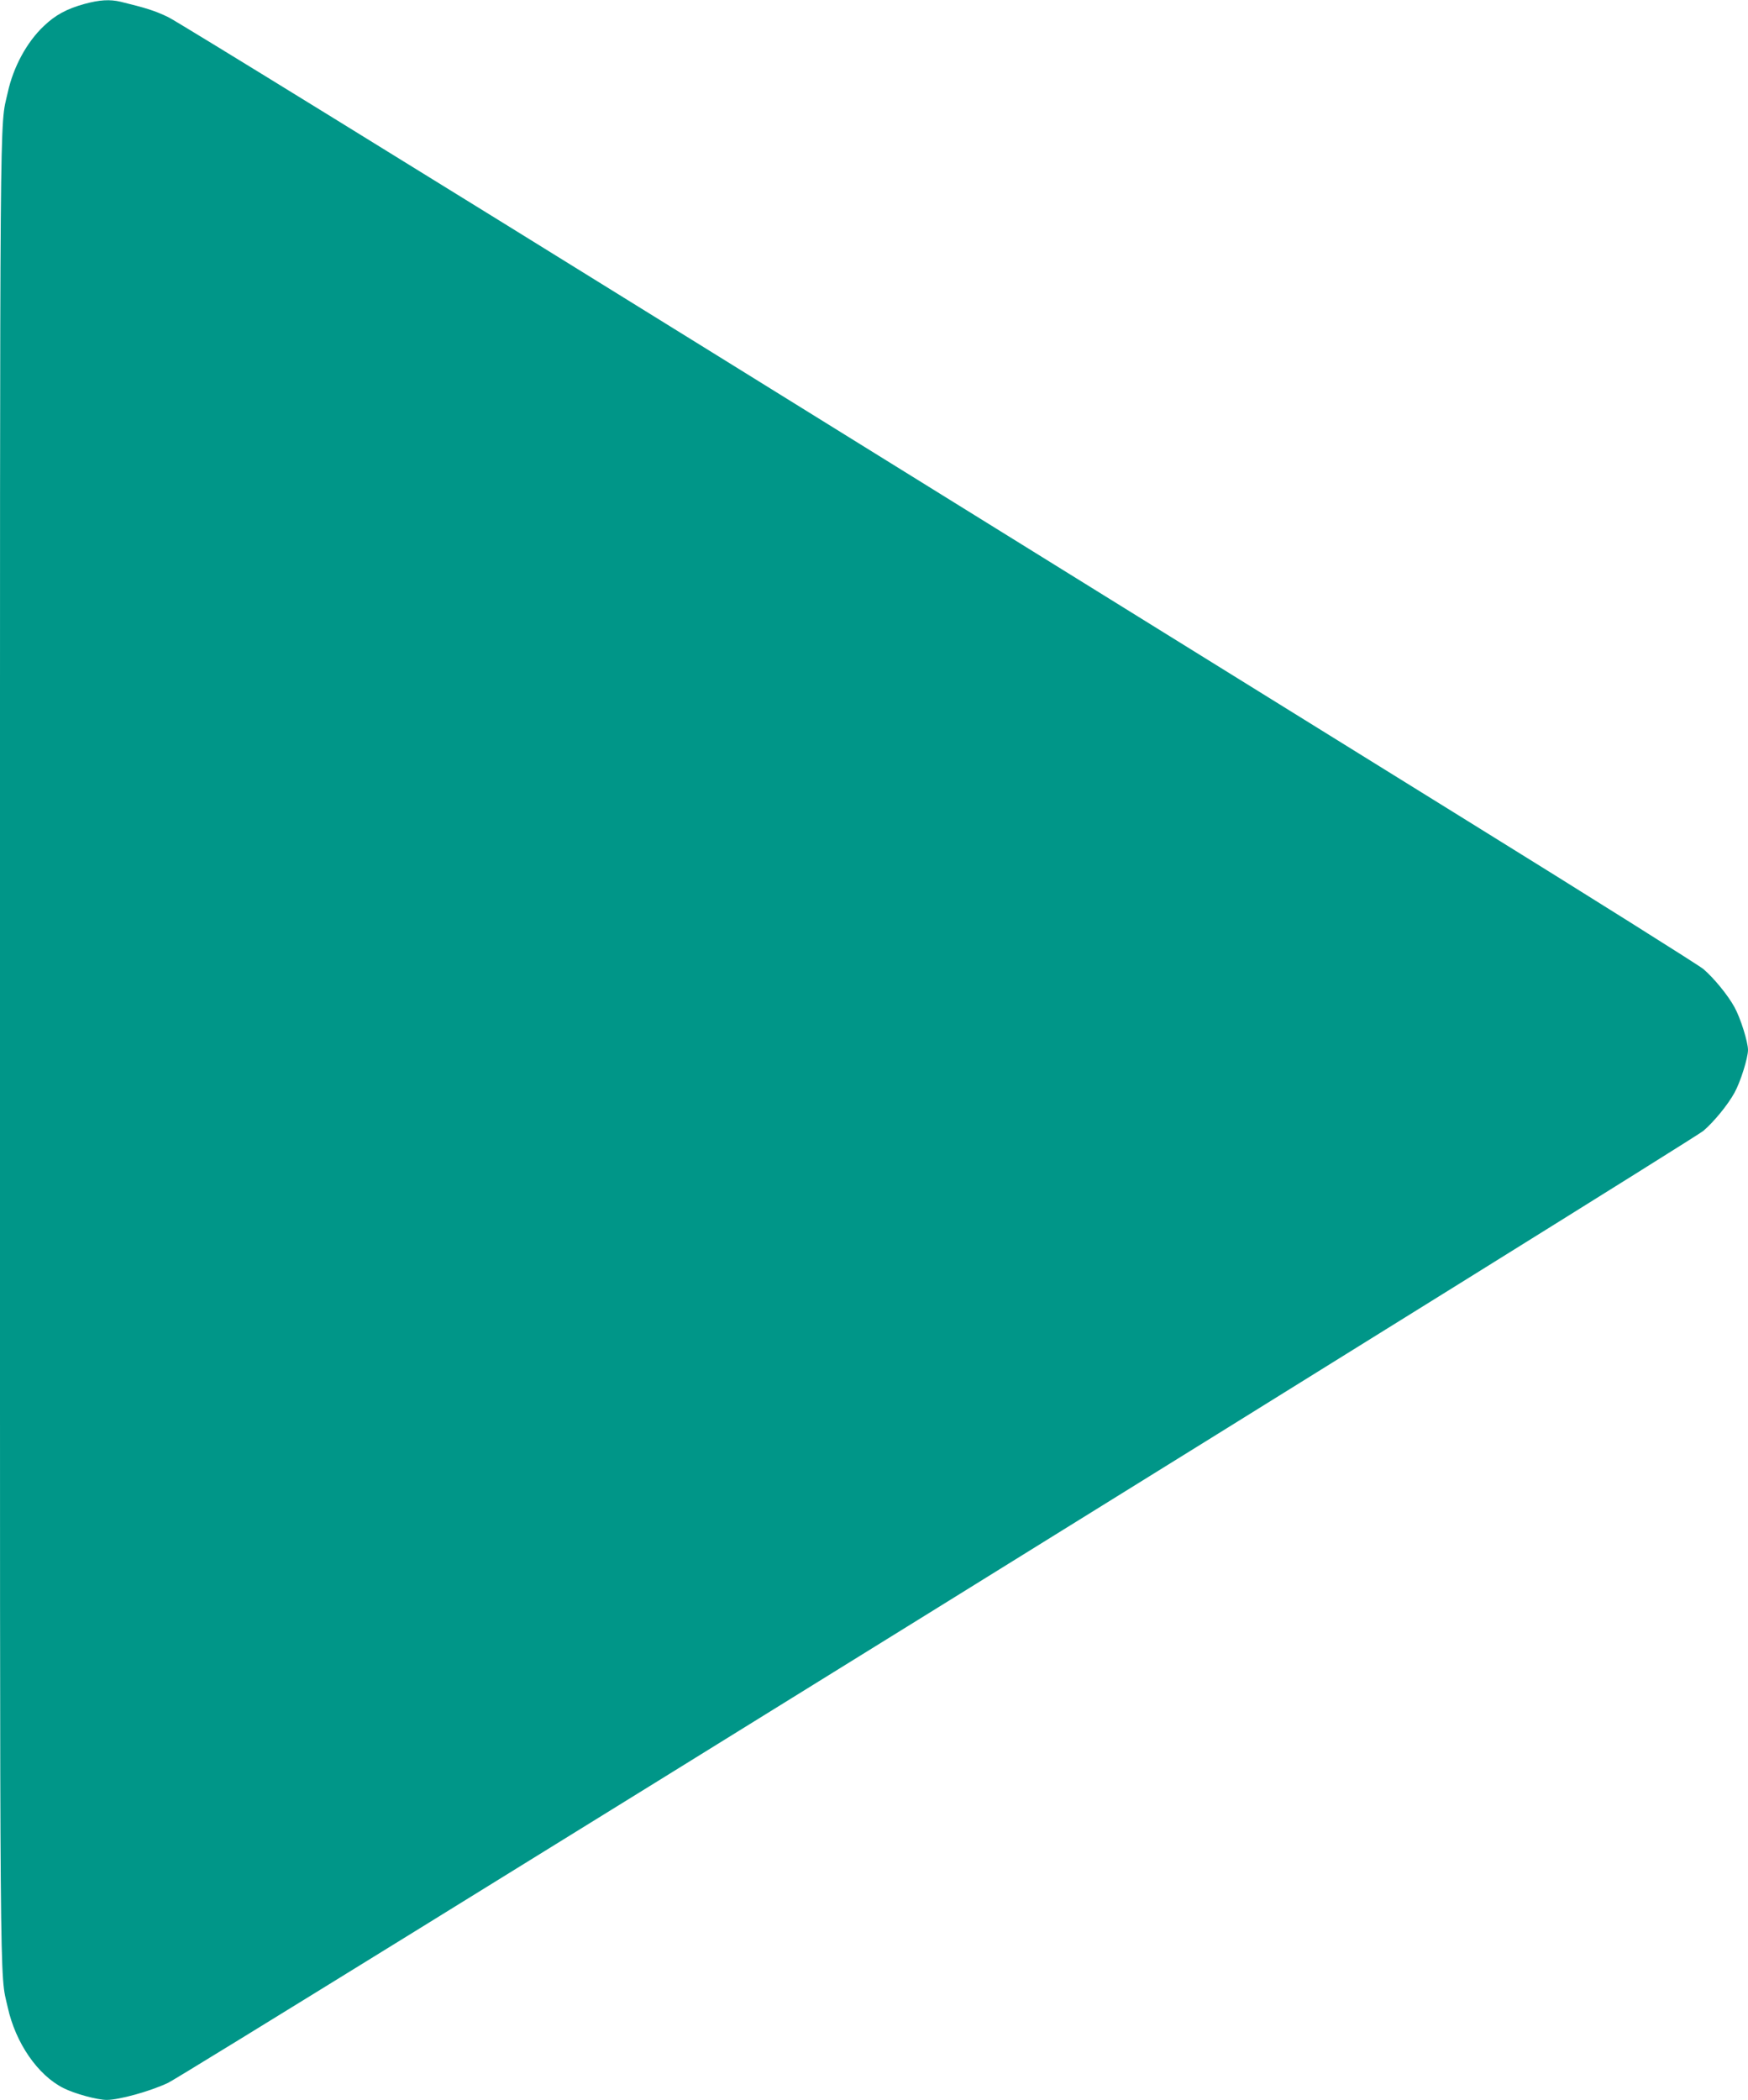 <?xml version="1.0" standalone="no"?>
<!DOCTYPE svg PUBLIC "-//W3C//DTD SVG 20010904//EN"
 "http://www.w3.org/TR/2001/REC-SVG-20010904/DTD/svg10.dtd">
<svg version="1.0" xmlns="http://www.w3.org/2000/svg"
 width="1066pt" height="1280pt" viewBox="0 0 1066 1280"
 preserveAspectRatio="xMidYMid meet">
<g transform="translate(0,1280) scale(0.1,-0.1)"
fill="#009688" stroke="none">
<path d="M515 12776 c-108 -30 -177 -67 -248 -135 -103 -97 -186 -249 -220
-406 -50 -222 -47 102 -47 -5835 0 -5937 -3 -5613 47 -5835 48 -218 183 -414
340 -493 67 -34 206 -72 264 -72 76 0 266 53 374 104 114 54 9291 5742 9363
5803 64 55 149 158 190 233 36 65 82 211 82 260 0 49 -46 195 -82 260 -41 75
-126 178 -190 233 -29 24 -681 434 -1448 909 -767 476 -2842 1762 -4610 2858
-1768 1096 -3255 2013 -3305 2036 -81 39 -137 56 -288 93 -67 16 -130 12 -222
-13z"/>
</g>
</svg>
